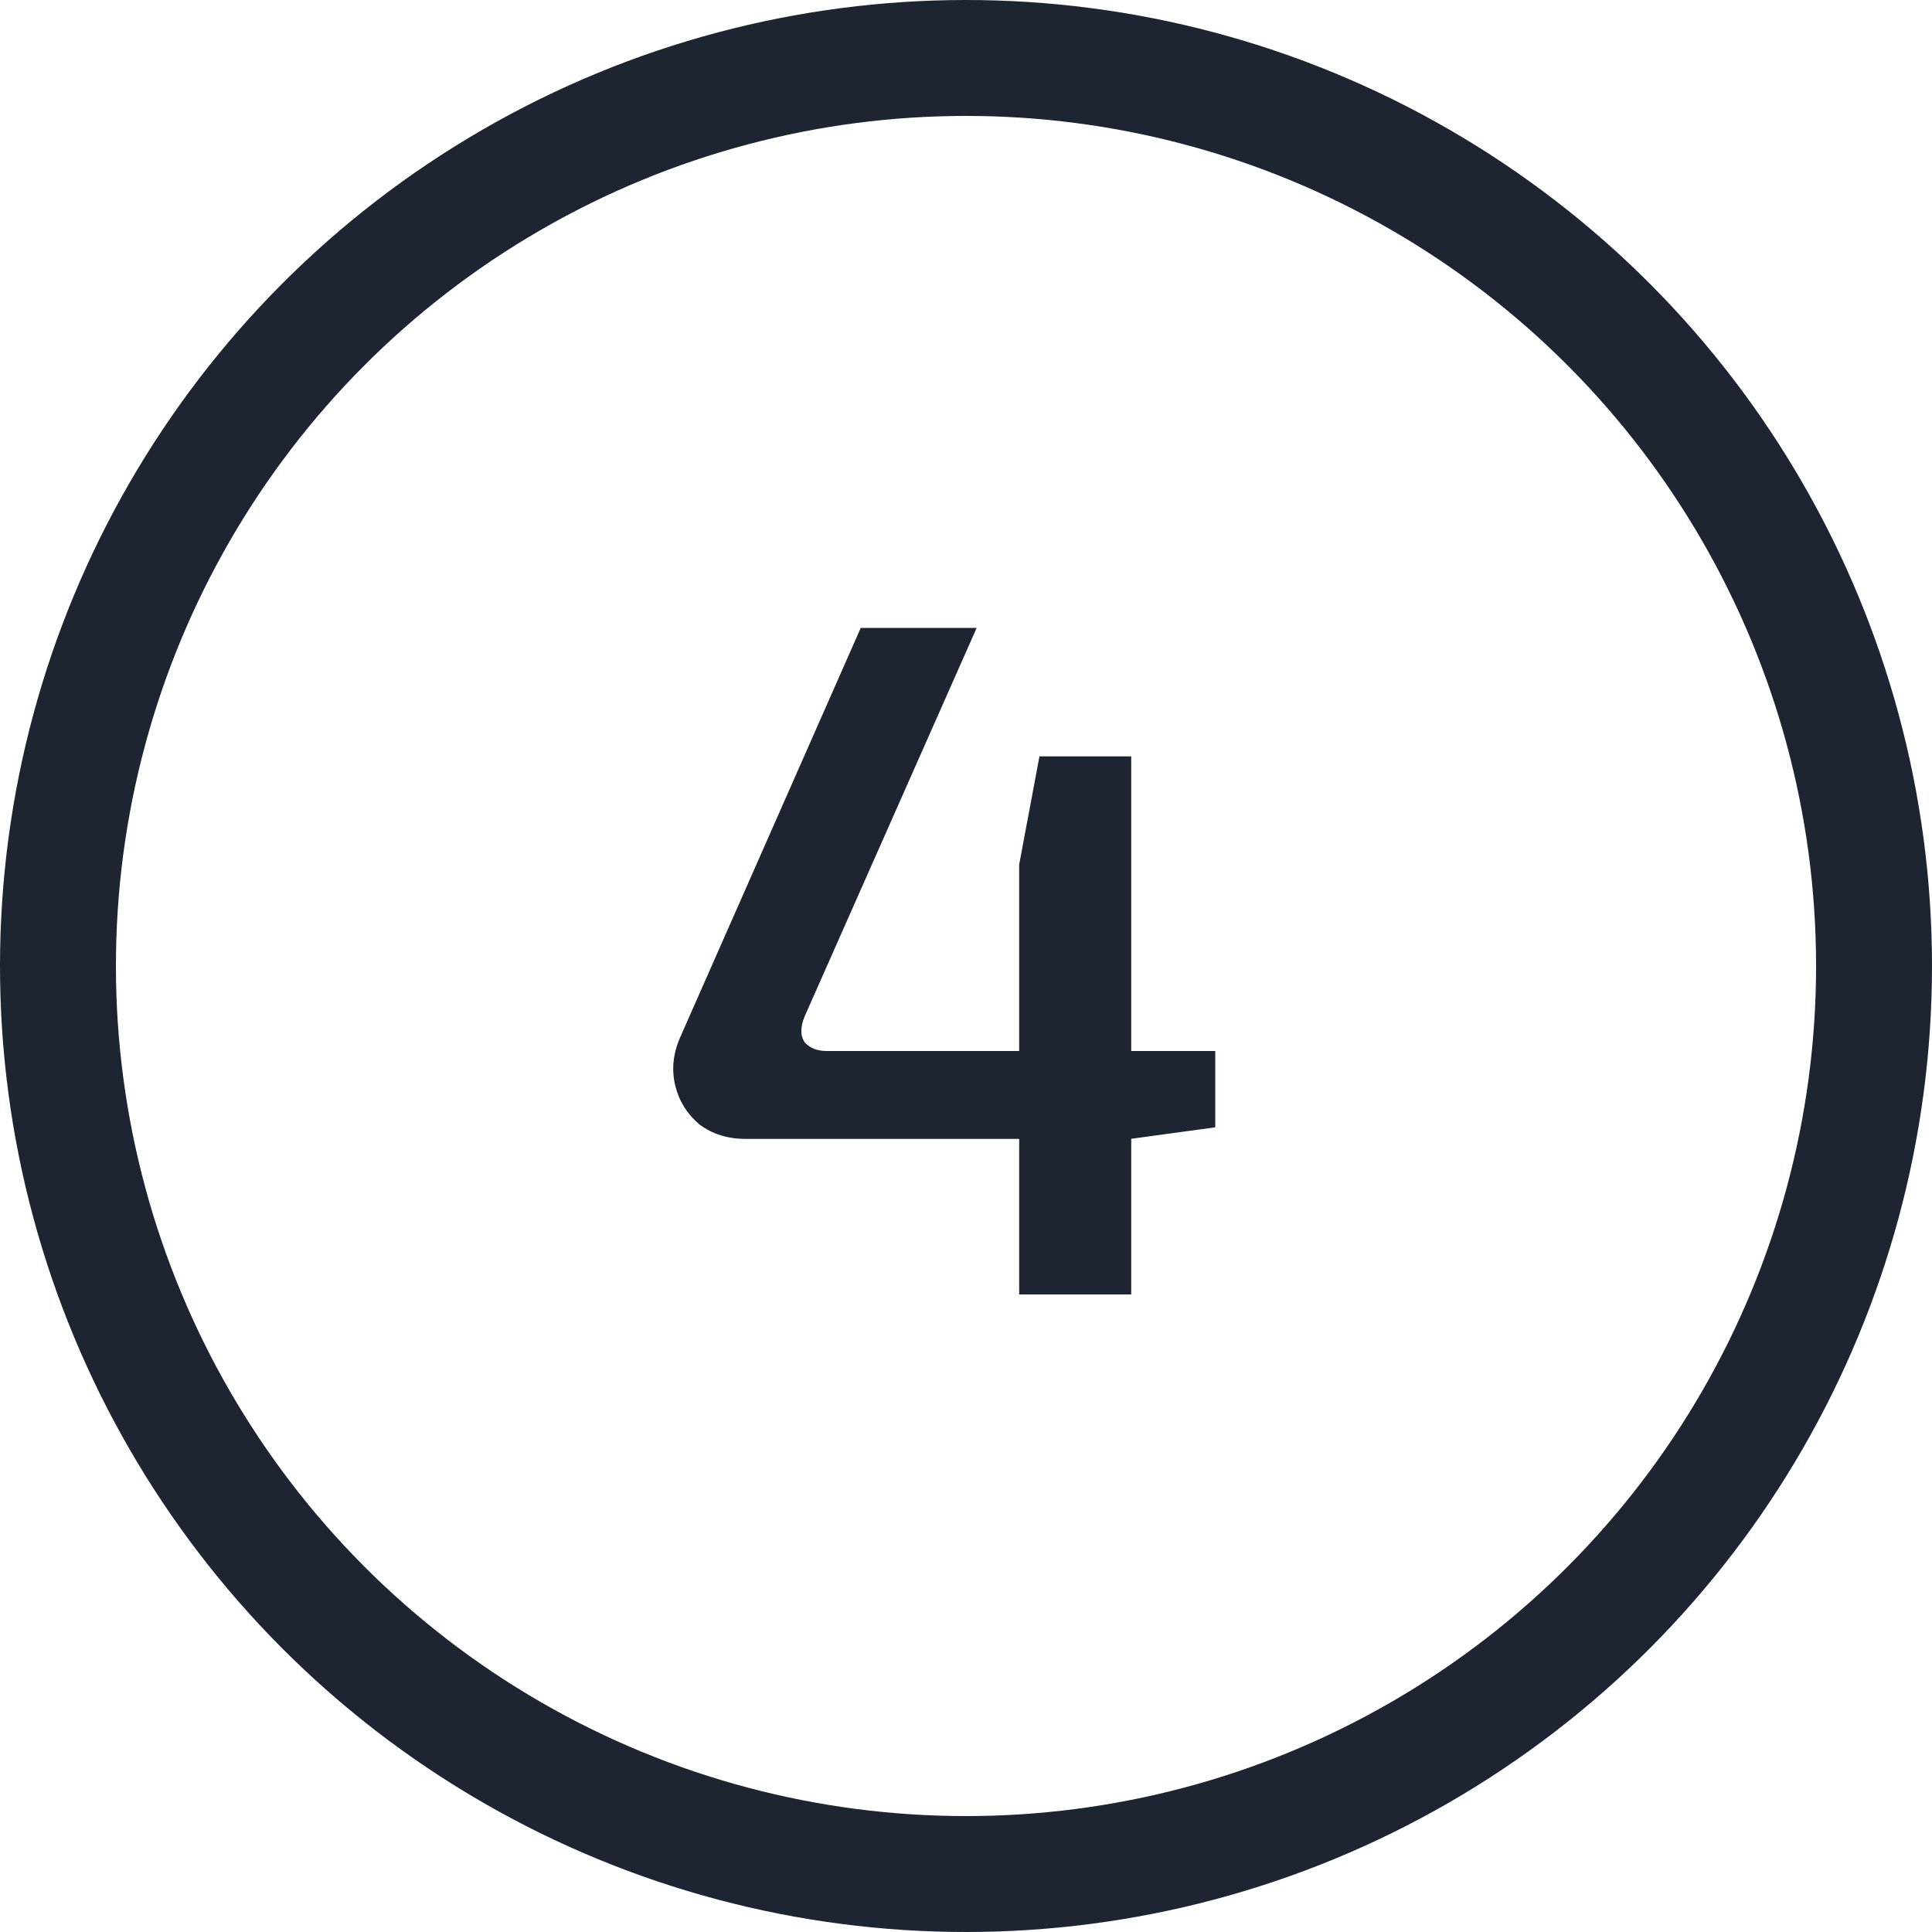 <?xml version="1.0" encoding="UTF-8"?> <svg xmlns="http://www.w3.org/2000/svg" width="100" height="100" viewBox="0 0 100 100" fill="none"><g clip-path="url(#clip0_2681_585)"><circle cx="50" cy="50" r="47" stroke="#1E2432" stroke-width="6"></circle><path d="M50.552 32.5L41.652 52.6C41.418 53.167 41.418 53.617 41.652 53.95C41.918 54.25 42.302 54.4 42.802 54.4H62.902V58.35L58.502 58.95H38.602C37.668 58.95 36.868 58.7 36.202 58.2C35.568 57.667 35.152 57 34.952 56.2C34.752 55.367 34.835 54.533 35.202 53.7L44.552 32.5H50.552ZM58.552 39.15V67H52.752V44.75L53.802 39.15H58.552Z" fill="#1E2432"></path></g><defs><clipPath id="clip0_2681_585"><rect width="100" height="100" fill="white"></rect></clipPath></defs></svg> 